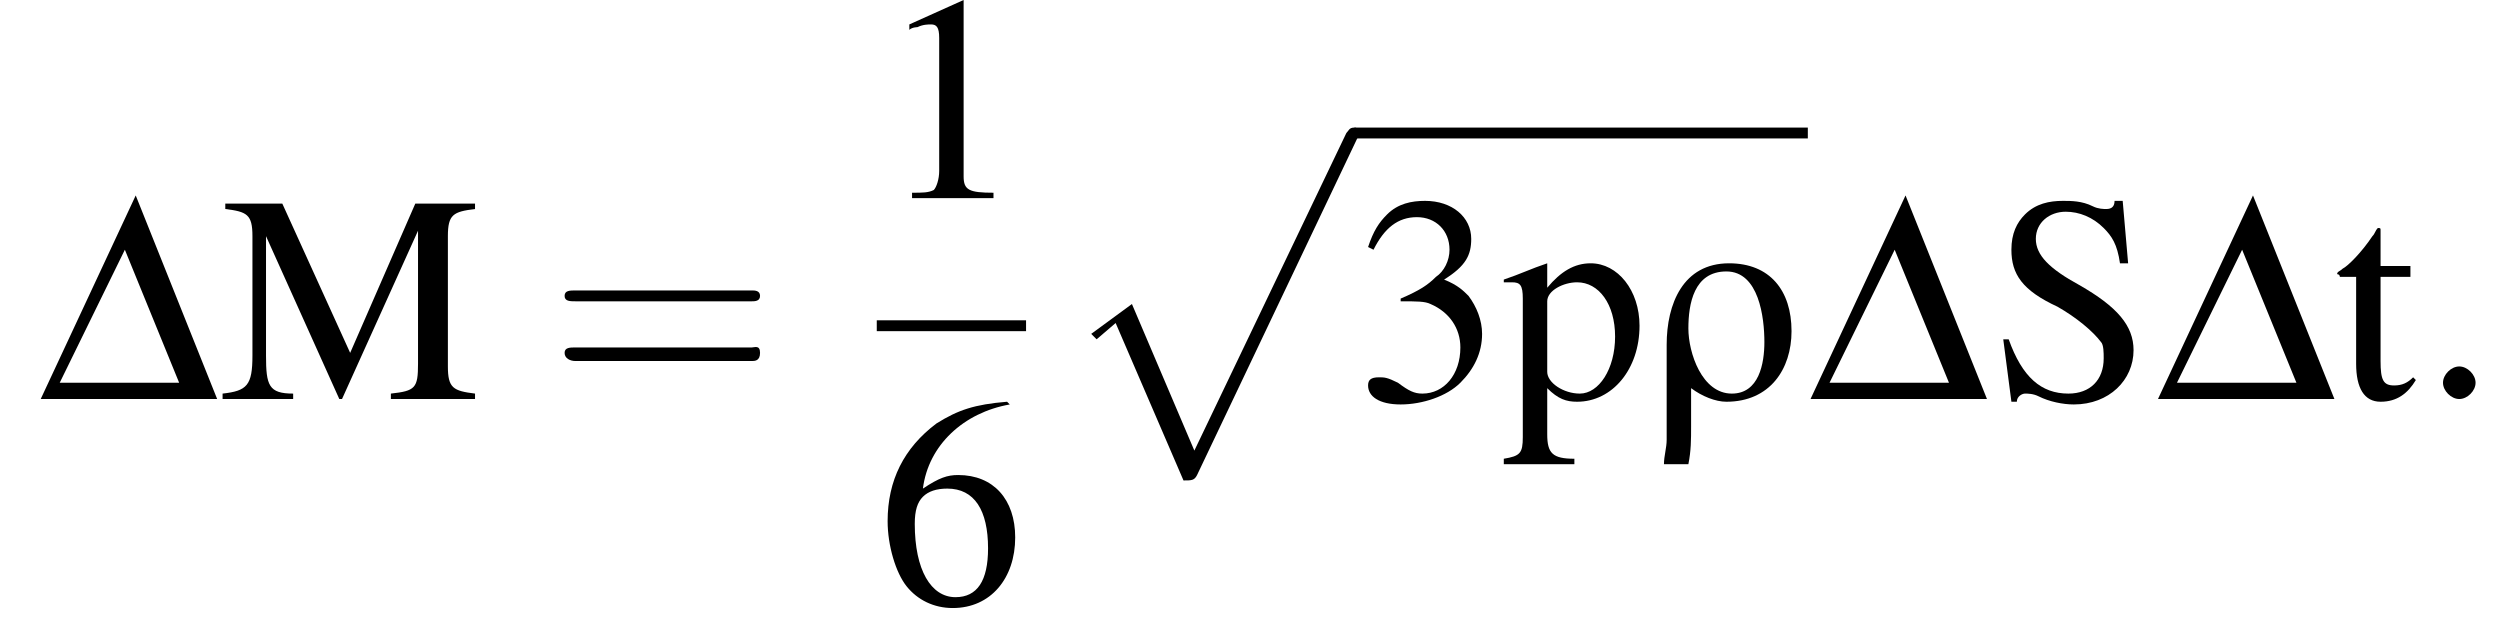 <?xml version='1.0' encoding='UTF-8'?>
<!---8.5-->
<svg height='23.3pt' version='1.1' viewBox='190.6 69.7 92.1 23.3' width='92.1pt' xmlns='http://www.w3.org/2000/svg' xmlns:xlink='http://www.w3.org/1999/xlink'>
<defs>
<path d='M5.2 -2.5C5.2 -4 4.4 -5 2.9 -5C1.2 -5 0.6 -3.5 0.6 -2C0.6 -0.9 0.6 0.3 0.6 1.5C0.6 1.8 0.5 2.1 0.5 2.4H1.4C1.5 1.9 1.5 1.5 1.5 1C1.5 0.5 1.5 0.1 1.5 -0.4C1.9 -0.1 2.4 0.1 2.8 0.1C4.4 0.1 5.2 -1.1 5.2 -2.5ZM4.2 -2.1C4.2 -1.3 4 -0.2 3 -0.2C1.9 -0.2 1.4 -1.7 1.4 -2.6C1.4 -3.5 1.6 -4.7 2.8 -4.7C4 -4.7 4.2 -3 4.2 -2.1Z' id='g0-26'/>
<path d='M0.1 0H6.6L3.6 -7.5L0.1 0ZM0.8 -0.6L3.2 -5.5L5.2 -0.6H0.8Z' id='g4-68'/>
<path d='M7.2 -2.5C7.3 -2.5 7.5 -2.5 7.5 -2.7S7.3 -2.9 7.2 -2.9H1.3C1.1 -2.9 0.9 -2.9 0.9 -2.7S1.1 -2.5 1.3 -2.5H7.2Z' id='g7-0'/>
<path d='M2.1 -0.6C2.1 -0.9 1.8 -1.2 1.5 -1.2S0.9 -0.9 0.9 -0.6S1.2 0 1.5 0S2.1 -0.3 2.1 -0.6Z' id='g13-58'/>
<path d='M7.5 -3.6C7.6 -3.6 7.8 -3.6 7.8 -3.8S7.6 -4 7.5 -4H1C0.8 -4 0.6 -4 0.6 -3.8S0.8 -3.6 1 -3.6H7.5ZM7.5 -1.4C7.6 -1.4 7.8 -1.4 7.8 -1.7S7.6 -1.9 7.5 -1.9H1C0.8 -1.9 0.6 -1.9 0.6 -1.7S0.8 -1.4 1 -1.4H7.5Z' id='g18-61'/>
<path d='M3.2 -7.3L1.2 -6.4V-6.2C1.3 -6.3 1.5 -6.3 1.5 -6.3C1.7 -6.4 1.9 -6.4 2 -6.4C2.2 -6.4 2.3 -6.3 2.3 -5.9V-1C2.3 -0.7 2.2 -0.4 2.1 -0.3C1.9 -0.2 1.7 -0.2 1.3 -0.2V0H4.3V-0.2C3.4 -0.2 3.2 -0.3 3.2 -0.8V-7.3L3.2 -7.3Z' id='g9-49'/>
<path d='M1.7 -3.6C2.3 -3.6 2.6 -3.6 2.8 -3.5C3.5 -3.2 3.9 -2.6 3.9 -1.9C3.9 -0.9 3.3 -0.2 2.5 -0.2C2.2 -0.2 2 -0.3 1.6 -0.6C1.2 -0.8 1.1 -0.8 0.9 -0.8C0.6 -0.8 0.5 -0.7 0.5 -0.5C0.5 -0.1 0.9 0.2 1.7 0.2C2.5 0.2 3.4 -0.1 3.9 -0.6S4.7 -1.7 4.7 -2.4C4.7 -2.9 4.5 -3.4 4.2 -3.8C4 -4 3.8 -4.2 3.3 -4.4C4.1 -4.9 4.3 -5.3 4.3 -5.9C4.3 -6.7 3.6 -7.3 2.6 -7.3C2.1 -7.3 1.6 -7.2 1.2 -6.8C0.9 -6.5 0.7 -6.2 0.5 -5.6L0.7 -5.5C1.1 -6.3 1.6 -6.7 2.3 -6.7C3 -6.7 3.5 -6.2 3.5 -5.5C3.5 -5.1 3.3 -4.7 3 -4.5C2.7 -4.2 2.4 -4 1.7 -3.7V-3.6Z' id='g9-51'/>
<path d='M4.8 -7.4C3.6 -7.3 3 -7.1 2.2 -6.6C1 -5.7 0.4 -4.5 0.4 -3C0.4 -2.1 0.7 -1.1 1.1 -0.6C1.5 -0.1 2.1 0.2 2.8 0.2C4.2 0.2 5.1 -0.9 5.1 -2.4C5.1 -3.8 4.3 -4.7 3 -4.7C2.6 -4.7 2.3 -4.6 1.7 -4.2C1.9 -5.8 3.2 -7 4.9 -7.3L4.8 -7.4ZM2.6 -4.2C3.6 -4.2 4.1 -3.4 4.1 -2C4.1 -0.8 3.7 -0.2 2.9 -0.2C2 -0.2 1.4 -1.2 1.4 -2.9C1.4 -3.4 1.5 -3.7 1.7 -3.9C1.9 -4.1 2.2 -4.2 2.6 -4.2Z' id='g9-54'/>
<path d='M7.3 -6.2V-1.3C7.3 -0.4 7.2 -0.3 6.3 -0.2V0H9.4V-0.2C8.6 -0.3 8.4 -0.4 8.4 -1.2V-6C8.4 -6.8 8.6 -6.9 9.4 -7V-7.2H7.2L4.8 -1.7L2.3 -7.2H0.2V-7C1 -6.9 1.2 -6.8 1.2 -6V-1.6C1.2 -0.5 1 -0.3 0.1 -0.2V0H2.7V-0.2C1.8 -0.2 1.7 -0.5 1.7 -1.6V-6L4.4 0H4.5L7.3 -6.2Z' id='g9-77'/>
<path d='M4.9 -7.3H4.6C4.6 -7.1 4.5 -7 4.3 -7C4.2 -7 4 -7 3.8 -7.1C3.4 -7.3 3 -7.3 2.7 -7.3C2.2 -7.3 1.7 -7.2 1.3 -6.8C1 -6.5 0.8 -6.1 0.8 -5.5C0.8 -4.6 1.2 -4 2.5 -3.4C3.2 -3 3.8 -2.5 4.1 -2.1C4.2 -2 4.2 -1.7 4.2 -1.5C4.2 -0.7 3.7 -0.2 2.9 -0.2C1.9 -0.2 1.2 -0.8 0.7 -2.2H0.5L0.8 0.1H1C1 -0.1 1.2 -0.2 1.3 -0.2C1.4 -0.2 1.6 -0.2 1.8 -0.1C2.2 0.1 2.7 0.2 3.1 0.2C4.4 0.2 5.3 -0.7 5.3 -1.8C5.3 -2.7 4.7 -3.4 3.3 -4.2C2.2 -4.8 1.7 -5.3 1.7 -5.9C1.7 -6.5 2.2 -6.9 2.8 -6.9C3.3 -6.9 3.8 -6.7 4.2 -6.3C4.5 -6 4.7 -5.7 4.8 -5H5.1L4.9 -7.3Z' id='g9-83'/>
<path d='M0.1 -4.3C0.2 -4.3 0.3 -4.3 0.4 -4.3C0.7 -4.3 0.8 -4.2 0.8 -3.7V1.4C0.8 2 0.7 2.1 0.1 2.2V2.4H2.7V2.2C1.9 2.2 1.7 2 1.7 1.3V-0.4C2.1 0 2.4 0.1 2.8 0.1C4.1 0.1 5.1 -1.1 5.1 -2.7C5.1 -4 4.3 -5 3.3 -5C2.7 -5 2.2 -4.7 1.7 -4.1V-5L1.7 -5C1.1 -4.8 0.7 -4.6 0.1 -4.4V-4.3ZM1.7 -3.6C1.7 -4 2.3 -4.3 2.8 -4.3C3.6 -4.3 4.2 -3.5 4.2 -2.3C4.2 -1.1 3.6 -0.2 2.9 -0.2C2.3 -0.2 1.7 -0.6 1.7 -1V-3.6Z' id='g9-112'/>
<path d='M2.8 -4.9H1.7V-6.2C1.7 -6.3 1.7 -6.3 1.6 -6.3C1.5 -6.2 1.5 -6.1 1.4 -6C1 -5.4 0.5 -4.9 0.3 -4.8C0.2 -4.7 0.1 -4.7 0.1 -4.6C0.1 -4.6 0.2 -4.6 0.2 -4.5H0.8V-1.3C0.8 -0.4 1.1 0.1 1.7 0.1C2.3 0.1 2.7 -0.2 3 -0.7L2.9 -0.8C2.7 -0.6 2.5 -0.5 2.2 -0.5C1.8 -0.5 1.7 -0.7 1.7 -1.4V-4.5H2.8V-4.9Z' id='g9-116'/>
<path d='M4.6 12.6C4.9 12.6 5 12.6 5.1 12.4L11 0C11.1 -0.2 11.1 -0.2 11.1 -0.2C11.1 -0.3 11 -0.4 10.9 -0.4C10.7 -0.4 10.7 -0.3 10.6 -0.2L5 11.5L2.7 6.1L1.2 7.2L1.4 7.4L2.1 6.8L4.6 12.6Z' id='g2-112'/>
<use id='g16-68' xlink:href='#g4-68'/>
<use id='g17-49' xlink:href='#g9-49'/>
<use id='g17-51' xlink:href='#g9-51'/>
<use id='g17-54' xlink:href='#g9-54'/>
<use id='g17-77' xlink:href='#g9-77'/>
<use id='g17-83' xlink:href='#g9-83'/>
<use id='g17-112' xlink:href='#g9-112'/>
<use id='g17-116' xlink:href='#g9-116'/>
</defs>
<g id='page1'>

<use x='192' xlink:href='#g16-68' y='84.4'/>
<use x='198.7' xlink:href='#g17-77' y='84.4'/>
<use x='210.8' xlink:href='#g18-61' y='84.4'/>
<use x='222.9' xlink:href='#g17-49' y='77'/>
<rect height='0.4' width='5.5' x='222.9' y='81.5'/>
<use x='222.9' xlink:href='#g17-54' y='91.9'/>
<use x='229.6' xlink:href='#g2-112' y='74.8'/>
<rect height='0.4' width='16.7' x='240.5' y='74.4'/>
<use x='240.5' xlink:href='#g17-51' y='84.4'/>
<use x='245.9' xlink:href='#g17-112' y='84.4'/>
<use x='251.4' xlink:href='#g0-26' y='84.4'/>
<use x='257.2' xlink:href='#g16-68' y='84.4'/>
<use x='263.9' xlink:href='#g17-83' y='84.4'/>
<use x='270' xlink:href='#g16-68' y='84.4'/>
<use x='276.6' xlink:href='#g17-116' y='84.4'/>
<use x='279.7' xlink:href='#g13-58' y='84.4'/>
</g>
</svg>
